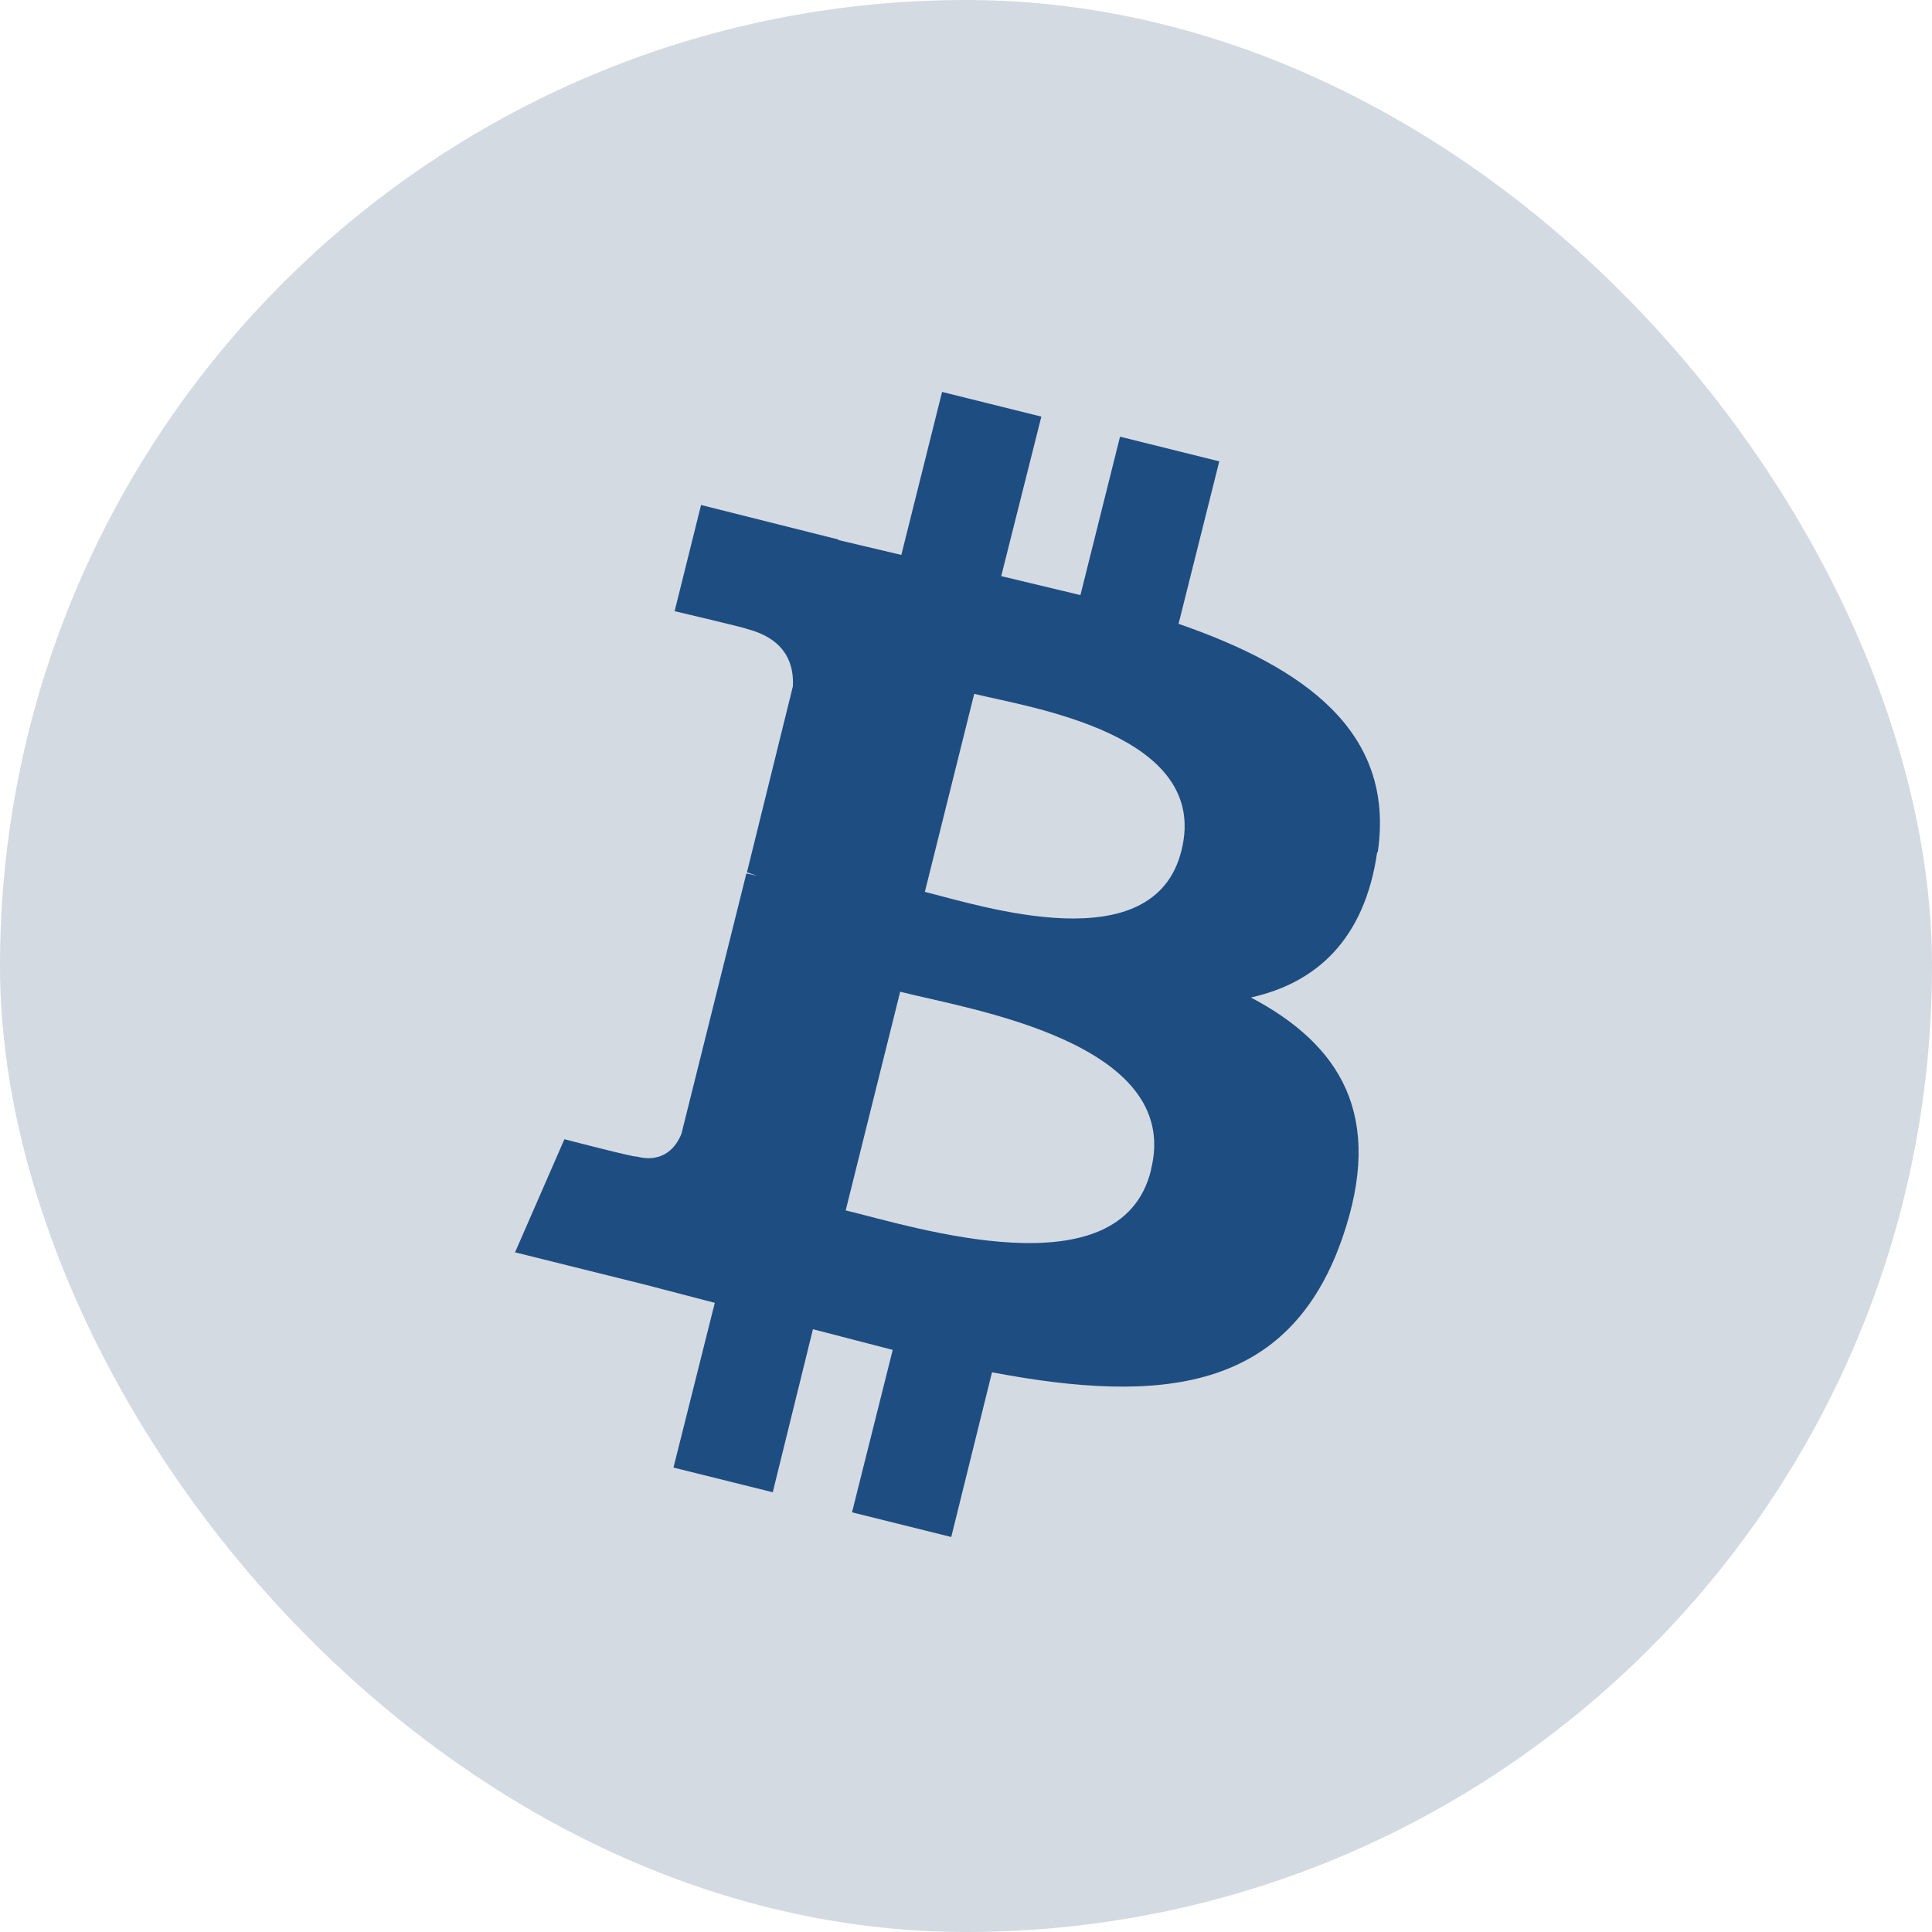 <svg width="44" height="44" viewBox="0 0 44 44" fill="none" xmlns="http://www.w3.org/2000/svg">
<g clip-path="url(#clip0_508_3933)">
<path d="M0 0H44V44H0V0Z" fill="#D4DAE2"/>
<path d="M31.377 19.41C31.782 16.664 29.704 15.2 26.841 14.207L27.768 10.507L25.508 9.945L24.606 13.553L22.802 13.121L23.716 9.488L21.455 8.926L20.527 12.638L19.09 12.298V12.286L15.966 11.501L15.364 13.919C15.364 13.919 17.037 14.312 17.011 14.324C17.926 14.56 18.083 15.161 18.057 15.632L17.011 19.867L17.246 19.945L16.998 19.893L15.521 25.815C15.416 26.09 15.128 26.508 14.488 26.337C14.514 26.377 12.854 25.945 12.854 25.945L11.73 28.521L14.671 29.252L16.279 29.671L15.338 33.423L17.599 33.985L18.514 30.272L20.331 30.743L19.404 34.442L21.664 35.004L22.592 31.253C26.448 31.984 29.351 31.697 30.567 28.206C31.547 25.397 30.515 23.788 28.488 22.717C29.965 22.39 31.076 21.409 31.364 19.409H31.377V19.41ZM26.213 26.651C25.52 29.462 20.789 27.932 19.26 27.566L20.501 22.586C22.03 22.978 26.946 23.723 26.213 26.638V26.651ZM26.907 19.37C26.279 21.919 22.331 20.625 21.063 20.312L22.187 15.802C23.468 16.116 27.573 16.717 26.907 19.37Z" fill="#1E4D81"/>
</g>
<defs>
<clipPath id="clip0_508_3933">
<rect width="44" height="44" rx="22" fill="white"/>
</clipPath>
</defs>
</svg>
